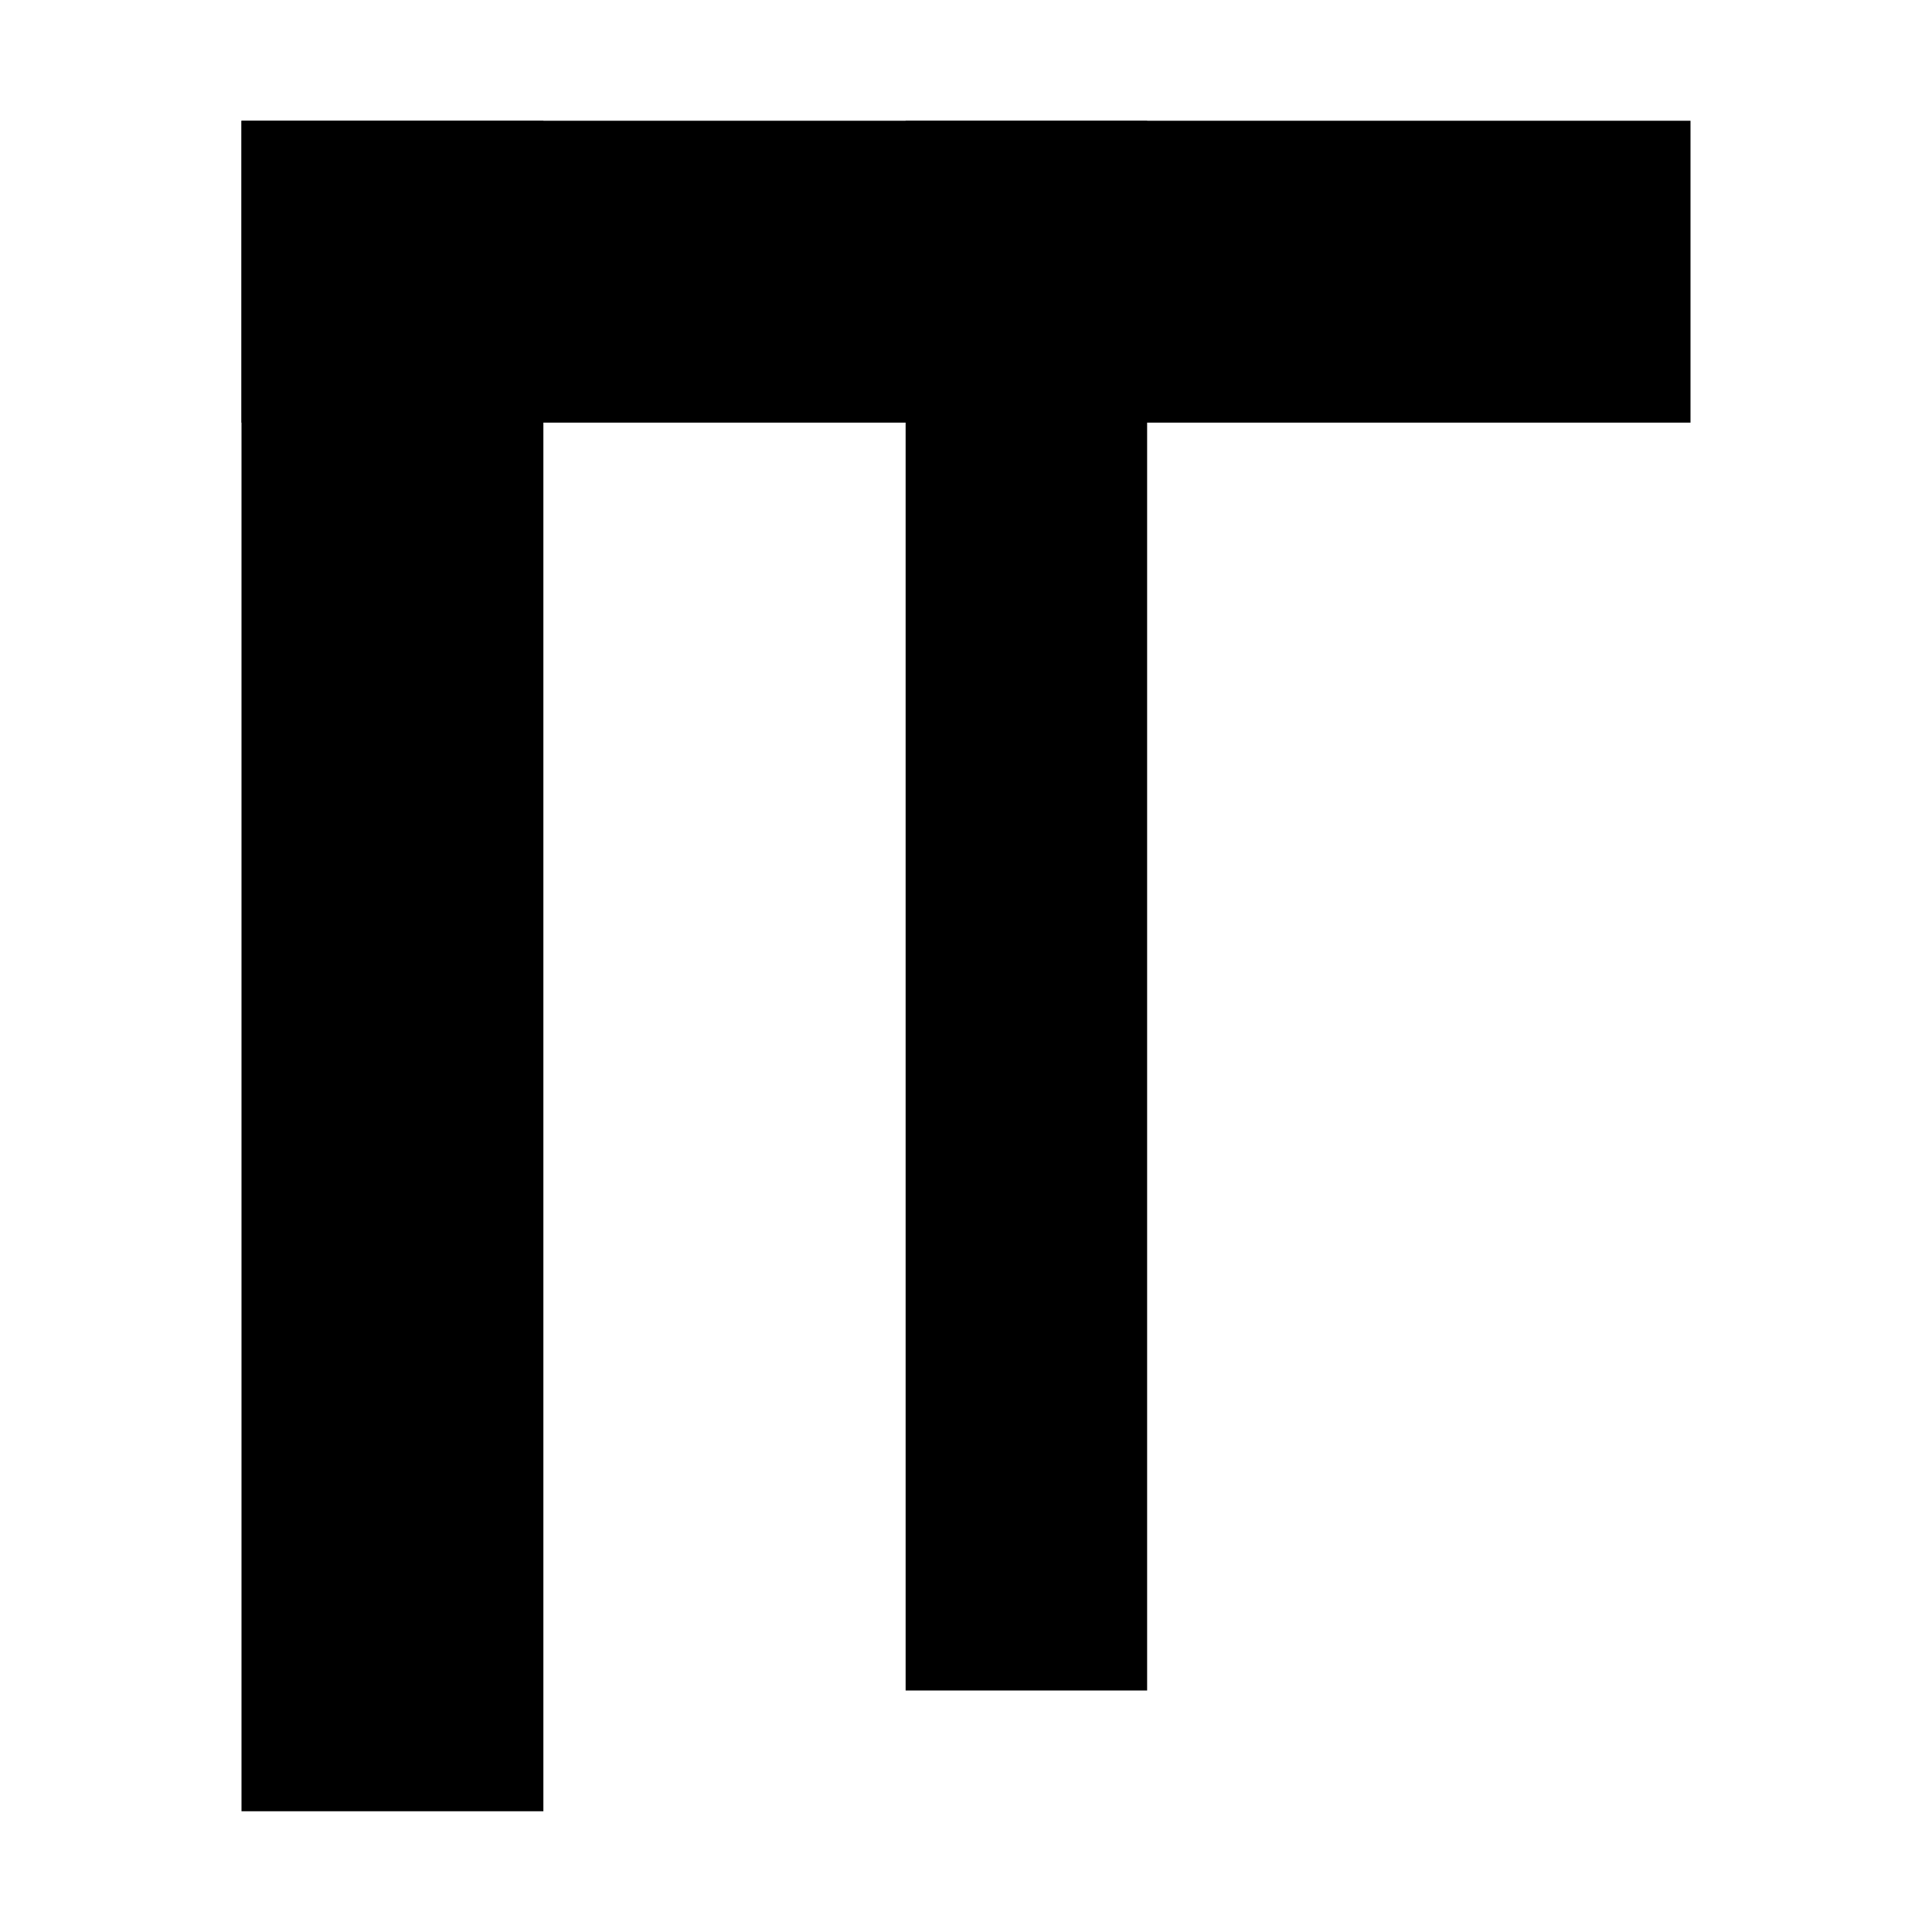 <svg xmlns="http://www.w3.org/2000/svg" width="16" height="16" fill="black" viewBox="0 0 16 16">
  <title>Illia Kurochkin</title>
  <path d="M2 1h2.5v14H2V1zm5.5 0h2V14h-2V1z" />
  <path d="M2 1h12v2.5H2V1z" />
</svg> 